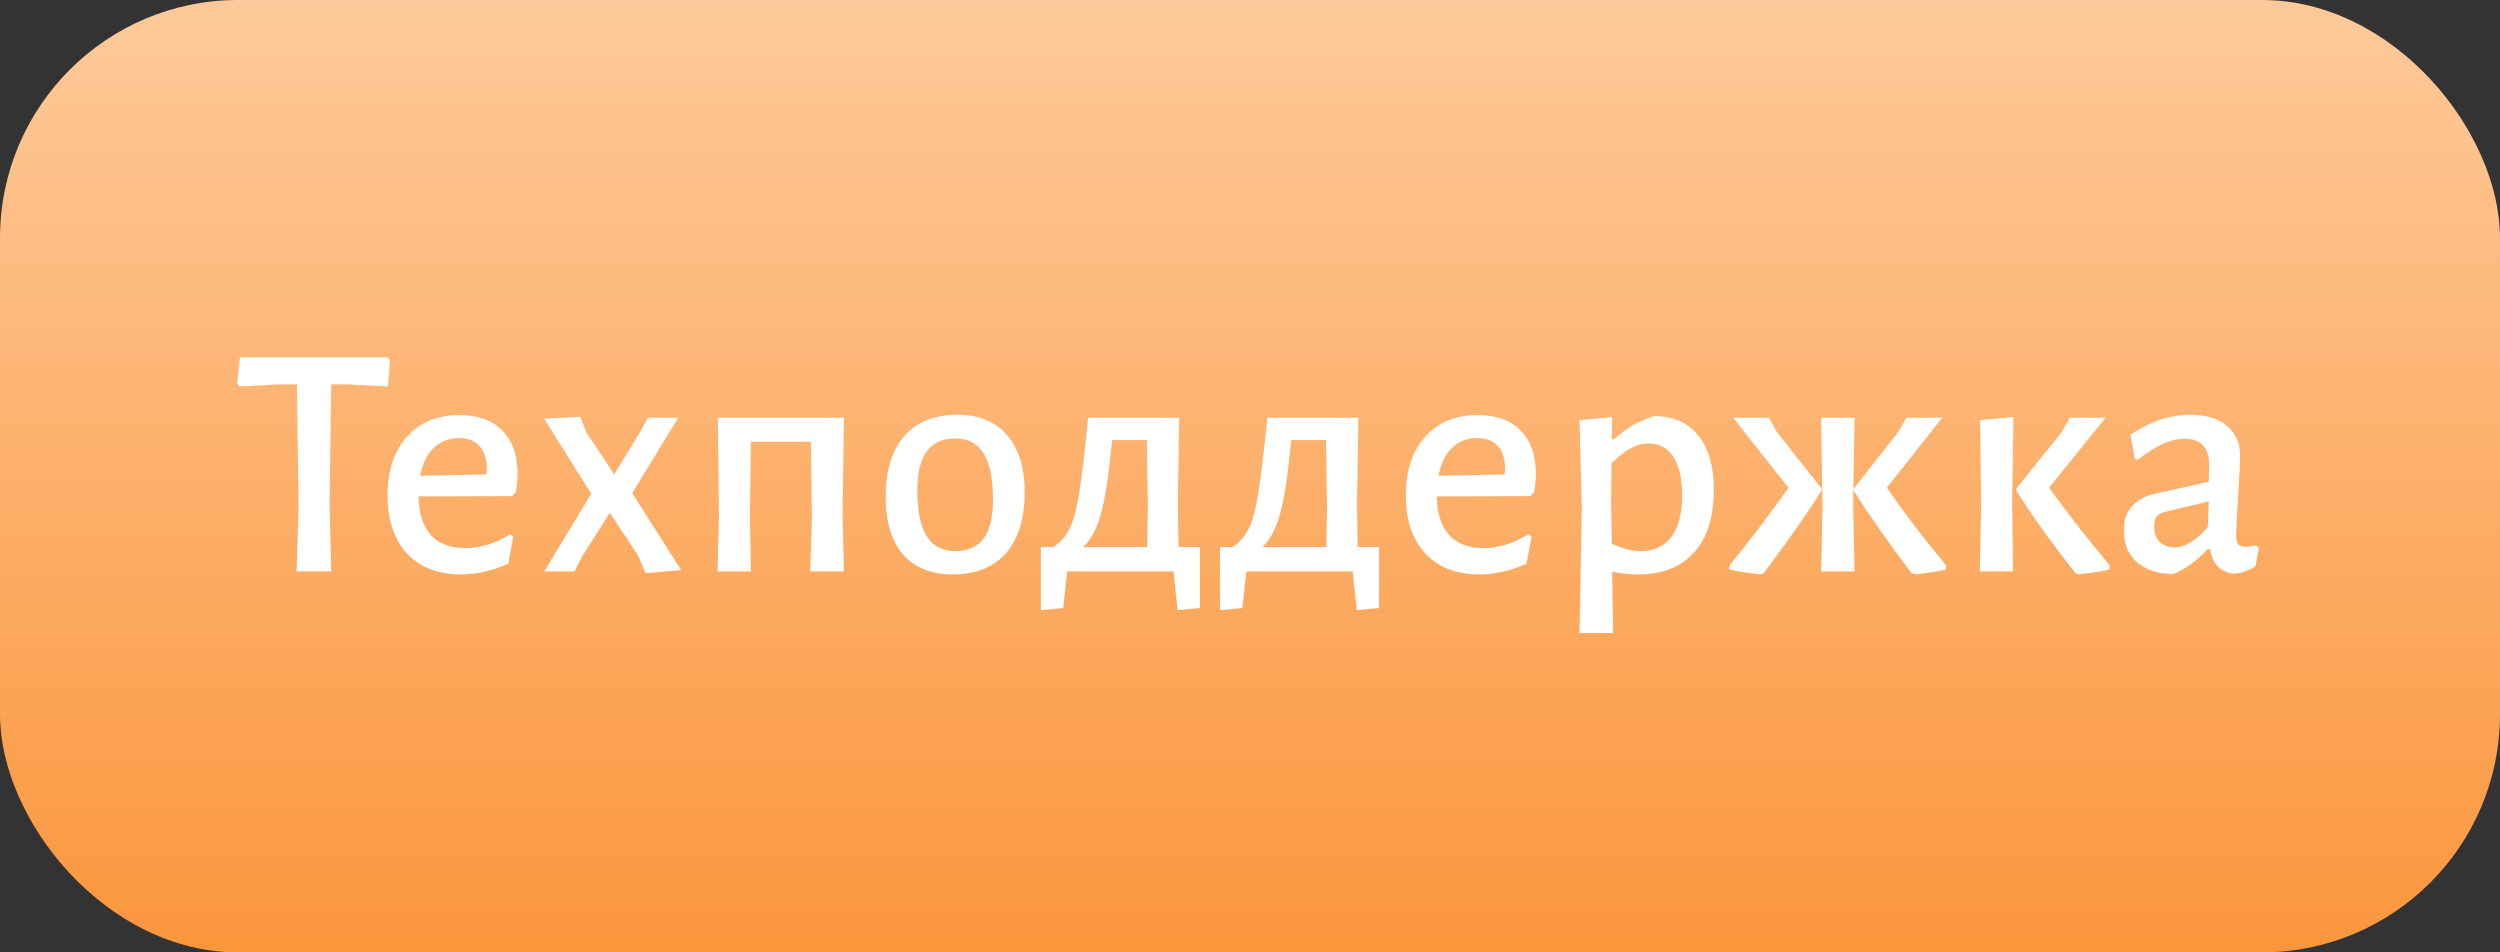 <?xml version="1.0" encoding="UTF-8"?> <svg xmlns="http://www.w3.org/2000/svg" width="105" height="40" viewBox="0 0 105 40" fill="none"><rect x="0" y="0" width="105" height="40" fill="#333333" stroke="none"/> <g clip-path="url(#clip0)"> <rect width="105" height="40" rx="10" fill="url(#paint0_linear)"></rect> <path d="M16.376 15.138L16.292 16.23L14.668 16.146H13.912L13.842 21.172L13.912 24H12.456L12.54 21.298L12.47 16.146H11.714L10.062 16.23L9.964 16.104L10.076 15.012H16.292L16.376 15.138ZM21.514 20.836L17.58 20.85C17.59 21.559 17.762 22.101 18.098 22.474C18.434 22.838 18.91 23.02 19.526 23.02C20.17 23.02 20.8 22.829 21.416 22.446L21.556 22.53L21.346 23.678C20.665 23.977 20.002 24.126 19.358 24.126C18.397 24.126 17.641 23.832 17.09 23.244C16.549 22.647 16.278 21.835 16.278 20.808C16.278 19.772 16.549 18.951 17.09 18.344C17.632 17.737 18.364 17.434 19.288 17.434C20.072 17.434 20.674 17.649 21.094 18.078C21.524 18.507 21.738 19.114 21.738 19.898C21.738 20.113 21.715 20.369 21.668 20.668L21.514 20.836ZM20.45 19.73C20.45 19.291 20.348 18.96 20.142 18.736C19.946 18.512 19.657 18.4 19.274 18.4C18.845 18.4 18.49 18.54 18.21 18.82C17.93 19.091 17.744 19.478 17.65 19.982L20.422 19.926L20.45 19.73ZM24.648 18.19L25.797 19.926L26.875 18.162L27.21 17.546H28.485L26.552 20.71L28.61 23.944L27.113 24.07L26.805 23.342L25.614 21.536L24.424 23.412L24.131 24H22.857L24.831 20.738L22.857 17.588L24.369 17.504L24.648 18.19ZM35.388 21.592L35.444 24H34.03L34.1 21.732L34.058 18.554H31.538L31.496 21.592L31.538 24H30.138L30.194 21.732L30.152 17.546H35.444L35.388 21.592ZM40.208 17.42C41.114 17.42 41.809 17.705 42.294 18.274C42.789 18.834 43.036 19.632 43.036 20.668C43.036 21.779 42.775 22.633 42.252 23.23C41.73 23.827 40.988 24.126 40.026 24.126C39.121 24.126 38.421 23.846 37.926 23.286C37.441 22.717 37.198 21.914 37.198 20.878C37.198 19.767 37.46 18.913 37.982 18.316C38.505 17.719 39.247 17.42 40.208 17.42ZM40.124 18.414C39.06 18.414 38.528 19.133 38.528 20.57C38.528 21.447 38.659 22.096 38.92 22.516C39.182 22.936 39.583 23.146 40.124 23.146C40.656 23.146 41.053 22.969 41.314 22.614C41.576 22.259 41.706 21.718 41.706 20.99C41.706 20.113 41.576 19.464 41.314 19.044C41.053 18.624 40.656 18.414 40.124 18.414ZM50.394 22.978V25.54L49.456 25.624L49.288 24H44.822L44.654 25.54L43.716 25.624V22.978H44.234C44.514 22.801 44.734 22.563 44.892 22.264C45.051 21.965 45.177 21.55 45.27 21.018C45.373 20.477 45.476 19.711 45.578 18.722L45.704 17.546H49.526L49.47 21.172L49.498 22.978H50.394ZM48.21 21.298L48.168 18.484H46.712L46.656 18.946C46.544 20.131 46.4 21.027 46.222 21.634C46.054 22.231 45.812 22.679 45.494 22.978H48.182L48.21 21.298ZM57.919 22.978V25.54L56.981 25.624L56.813 24H52.347L52.179 25.54L51.241 25.624V22.978H51.759C52.039 22.801 52.258 22.563 52.417 22.264C52.575 21.965 52.701 21.55 52.795 21.018C52.897 20.477 53 19.711 53.103 18.722L53.229 17.546H57.051L56.995 21.172L57.023 22.978H57.919ZM55.735 21.298L55.693 18.484H54.237L54.181 18.946C54.069 20.131 53.924 21.027 53.747 21.634C53.579 22.231 53.336 22.679 53.019 22.978H55.707L55.735 21.298ZM64.282 20.836L60.348 20.85C60.358 21.559 60.53 22.101 60.866 22.474C61.202 22.838 61.678 23.02 62.294 23.02C62.938 23.02 63.568 22.829 64.184 22.446L64.324 22.53L64.114 23.678C63.433 23.977 62.77 24.126 62.126 24.126C61.165 24.126 60.409 23.832 59.858 23.244C59.317 22.647 59.046 21.835 59.046 20.808C59.046 19.772 59.317 18.951 59.858 18.344C60.4 17.737 61.132 17.434 62.056 17.434C62.84 17.434 63.442 17.649 63.862 18.078C64.291 18.507 64.506 19.114 64.506 19.898C64.506 20.113 64.483 20.369 64.436 20.668L64.282 20.836ZM63.218 19.73C63.218 19.291 63.115 18.96 62.91 18.736C62.714 18.512 62.425 18.4 62.042 18.4C61.613 18.4 61.258 18.54 60.978 18.82C60.698 19.091 60.511 19.478 60.418 19.982L63.19 19.926L63.218 19.73ZM69.474 17.476C70.277 17.476 70.893 17.747 71.322 18.288C71.761 18.82 71.98 19.585 71.98 20.584C71.98 21.713 71.705 22.586 71.154 23.202C70.604 23.818 69.82 24.126 68.802 24.126C68.476 24.126 68.112 24.089 67.71 24.014L67.752 26.59H66.338L66.436 21.298L66.338 17.644L67.71 17.518L67.696 18.442H67.794C68.093 18.181 68.368 17.98 68.62 17.84C68.872 17.7 69.157 17.579 69.474 17.476ZM68.914 23.146C69.474 23.146 69.904 22.945 70.202 22.544C70.501 22.143 70.65 21.569 70.65 20.822C70.65 20.113 70.529 19.571 70.286 19.198C70.044 18.815 69.694 18.624 69.236 18.624C68.984 18.624 68.732 18.694 68.48 18.834C68.238 18.965 67.972 19.175 67.682 19.464L67.668 21.172L67.696 22.838C68.135 23.043 68.541 23.146 68.914 23.146ZM73.913 24.126C73.848 24.117 73.68 24.093 73.409 24.056C73.139 24.028 72.882 23.981 72.639 23.916V23.748C73.526 22.656 74.352 21.569 75.117 20.486L72.793 17.546H74.291L74.641 18.162L76.503 20.514V20.612C75.915 21.545 75.108 22.698 74.081 24.07L73.913 24.126ZM76.545 21.298L76.489 17.546H77.889L77.833 21.172L77.889 24H76.489L76.545 21.298ZM80.283 24.07C79.331 22.819 78.524 21.667 77.861 20.612V20.514L79.709 18.162L80.073 17.546H81.571L79.247 20.486C79.947 21.503 80.778 22.591 81.739 23.748L81.725 23.916C81.483 23.981 81.226 24.028 80.955 24.056C80.685 24.093 80.517 24.117 80.451 24.126L80.283 24.07ZM83.207 21.298L83.165 17.644L84.565 17.518L84.509 21.172L84.551 24H83.151L83.207 21.298ZM86.063 20.486C86.847 21.569 87.696 22.656 88.611 23.748L88.597 23.916C88.354 23.981 88.093 24.028 87.813 24.056C87.533 24.093 87.365 24.117 87.309 24.126L87.169 24.07C86.152 22.782 85.326 21.629 84.691 20.612V20.514L86.581 18.162L86.931 17.546H88.429L86.063 20.486ZM92 17.42C92.644 17.42 93.152 17.574 93.526 17.882C93.899 18.19 94.086 18.619 94.086 19.17C94.086 19.338 94.058 19.898 94.002 20.85C93.946 21.783 93.918 22.329 93.918 22.488C93.918 22.665 93.946 22.791 94.002 22.866C94.067 22.931 94.174 22.964 94.324 22.964C94.417 22.964 94.557 22.945 94.744 22.908L94.87 23.006L94.73 23.79C94.459 23.958 94.165 24.061 93.848 24.098C93.558 24.07 93.325 23.967 93.148 23.79C92.97 23.603 92.863 23.361 92.826 23.062H92.728C92.252 23.566 91.766 23.916 91.272 24.112C90.628 24.103 90.119 23.935 89.746 23.608C89.382 23.281 89.2 22.838 89.2 22.278C89.2 21.447 89.652 20.929 90.558 20.724L92.77 20.234L92.784 19.478C92.784 19.133 92.695 18.871 92.518 18.694C92.35 18.517 92.102 18.428 91.776 18.428C91.458 18.428 91.141 18.503 90.824 18.652C90.506 18.792 90.156 19.016 89.774 19.324L89.662 19.254L89.48 18.26C90.301 17.7 91.141 17.42 92 17.42ZM90.95 21.494C90.782 21.531 90.66 21.597 90.586 21.69C90.511 21.774 90.474 21.909 90.474 22.096C90.474 22.376 90.548 22.595 90.698 22.754C90.856 22.913 91.066 22.992 91.328 22.992C91.766 22.992 92.233 22.707 92.728 22.138L92.77 21.06L90.95 21.494Z" fill="white"></path> </g> <defs> <linearGradient id="paint0_linear" x1="52.236" y1="40" x2="52.236" y2="-8" gradientUnits="userSpaceOnUse"> <stop stop-color="#FB963C"></stop> <stop offset="1" stop-color="#FFD4AD"></stop> </linearGradient> <clipPath id="clip0"> <rect width="105" height="40" fill="white"></rect> </clipPath> </defs> </svg> 